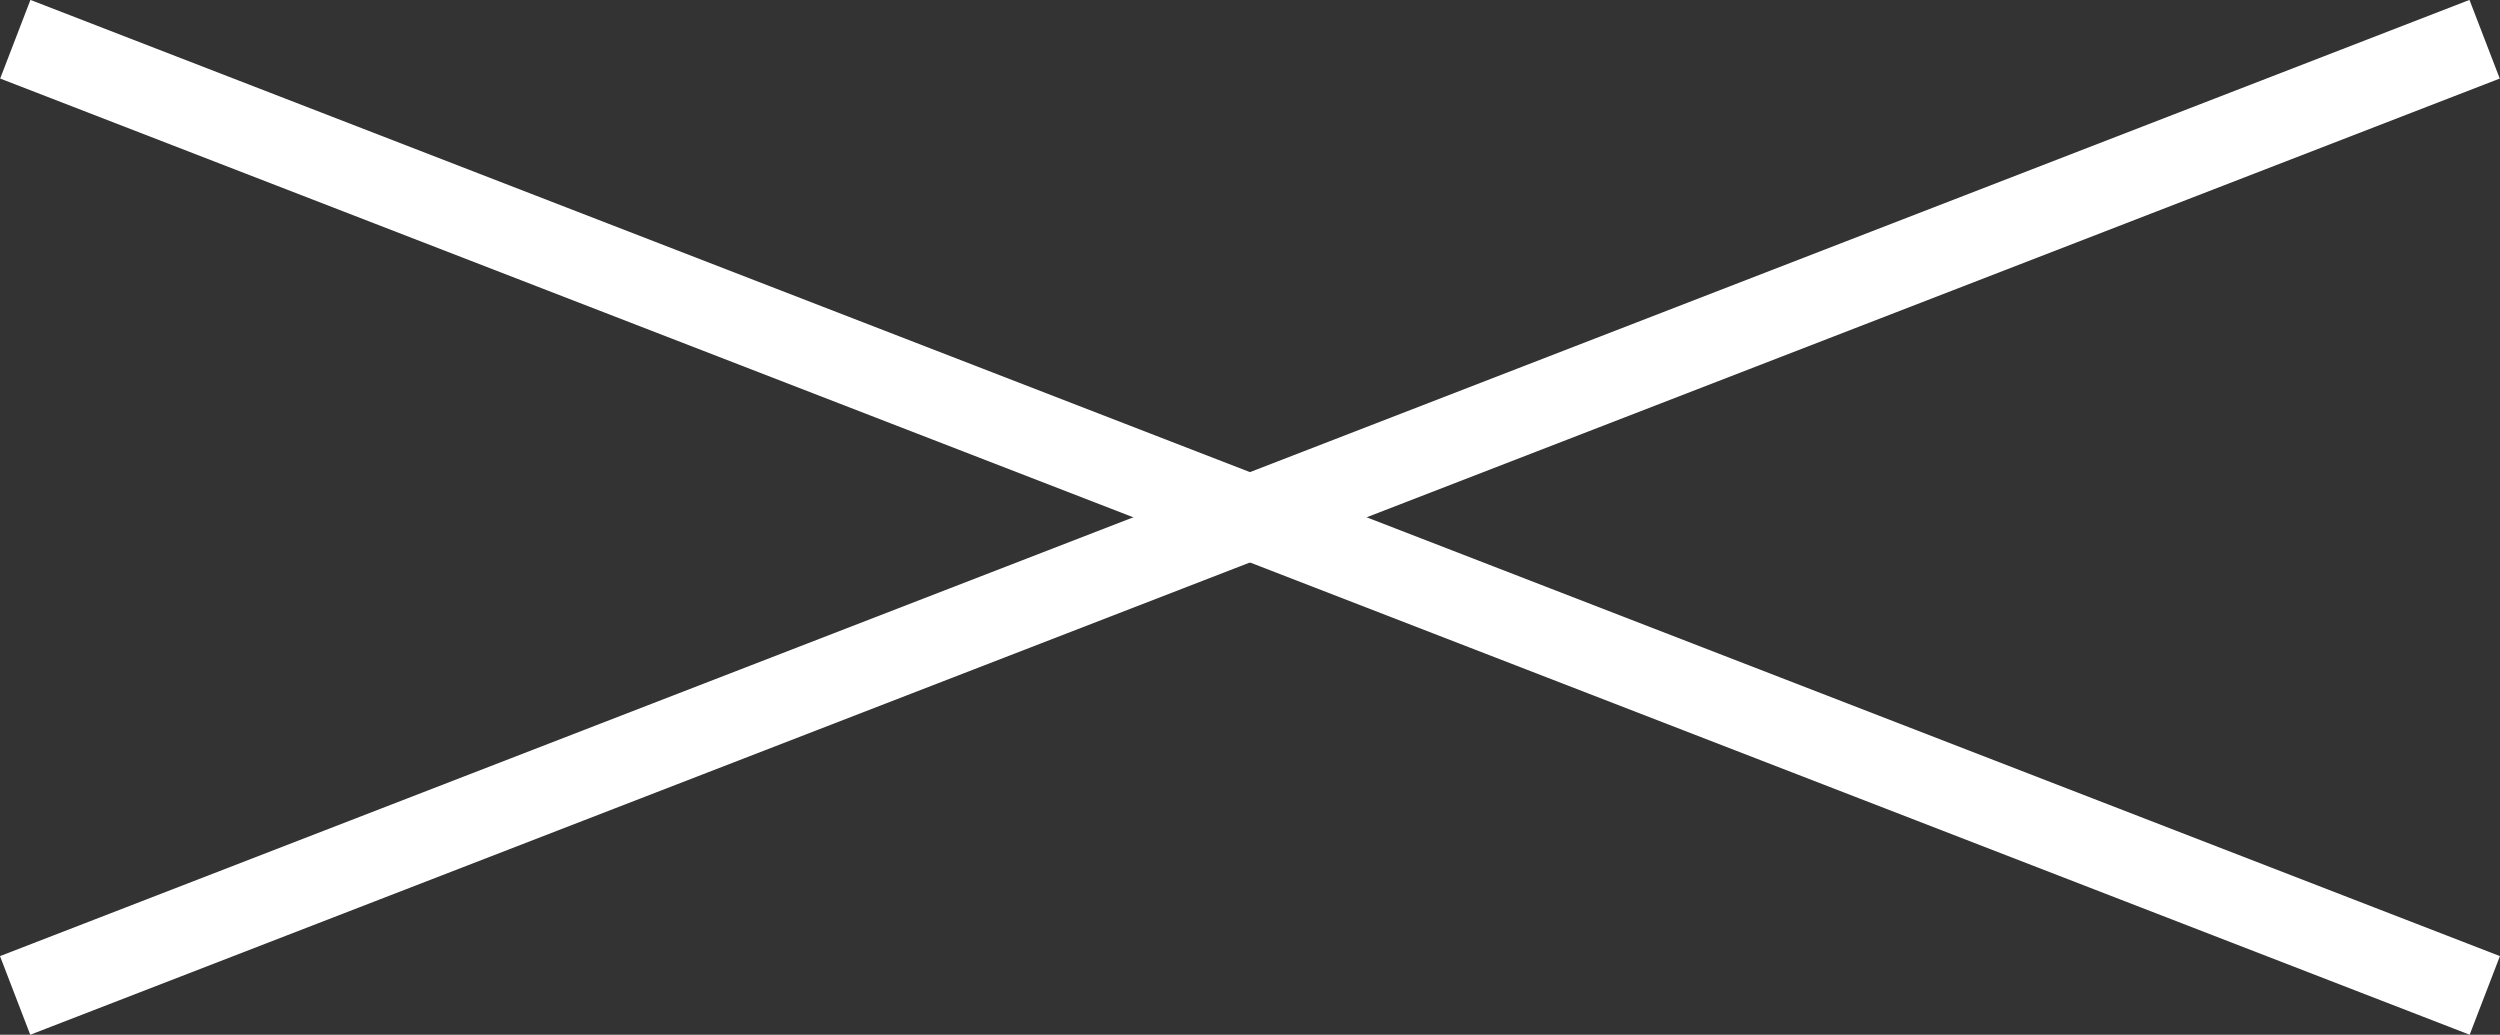 <svg xmlns="http://www.w3.org/2000/svg" width="29.662" height="12.277" viewBox="0 0 29.662 12.277">
  <rect x="0" y="0" width="29.662" height="12.277" fill="#333333" stroke="none"/>
  <g id="グループ_149227" data-name="グループ 149227" transform="translate(-293.831 -41.98)">
    <path id="パス_43077" data-name="パス 43077" d="M17664.133,54.257l-29.3-11.345.359-.933,29.3,11.345Z" transform="translate(-17341)" fill="#fff"/>
    <path id="パス_43078" data-name="パス 43078" d="M17635.188,54.257l-.359-.933,29.3-11.345.359.933Z" transform="translate(-17340.998)" fill="#fff"/>
  </g>
</svg>

